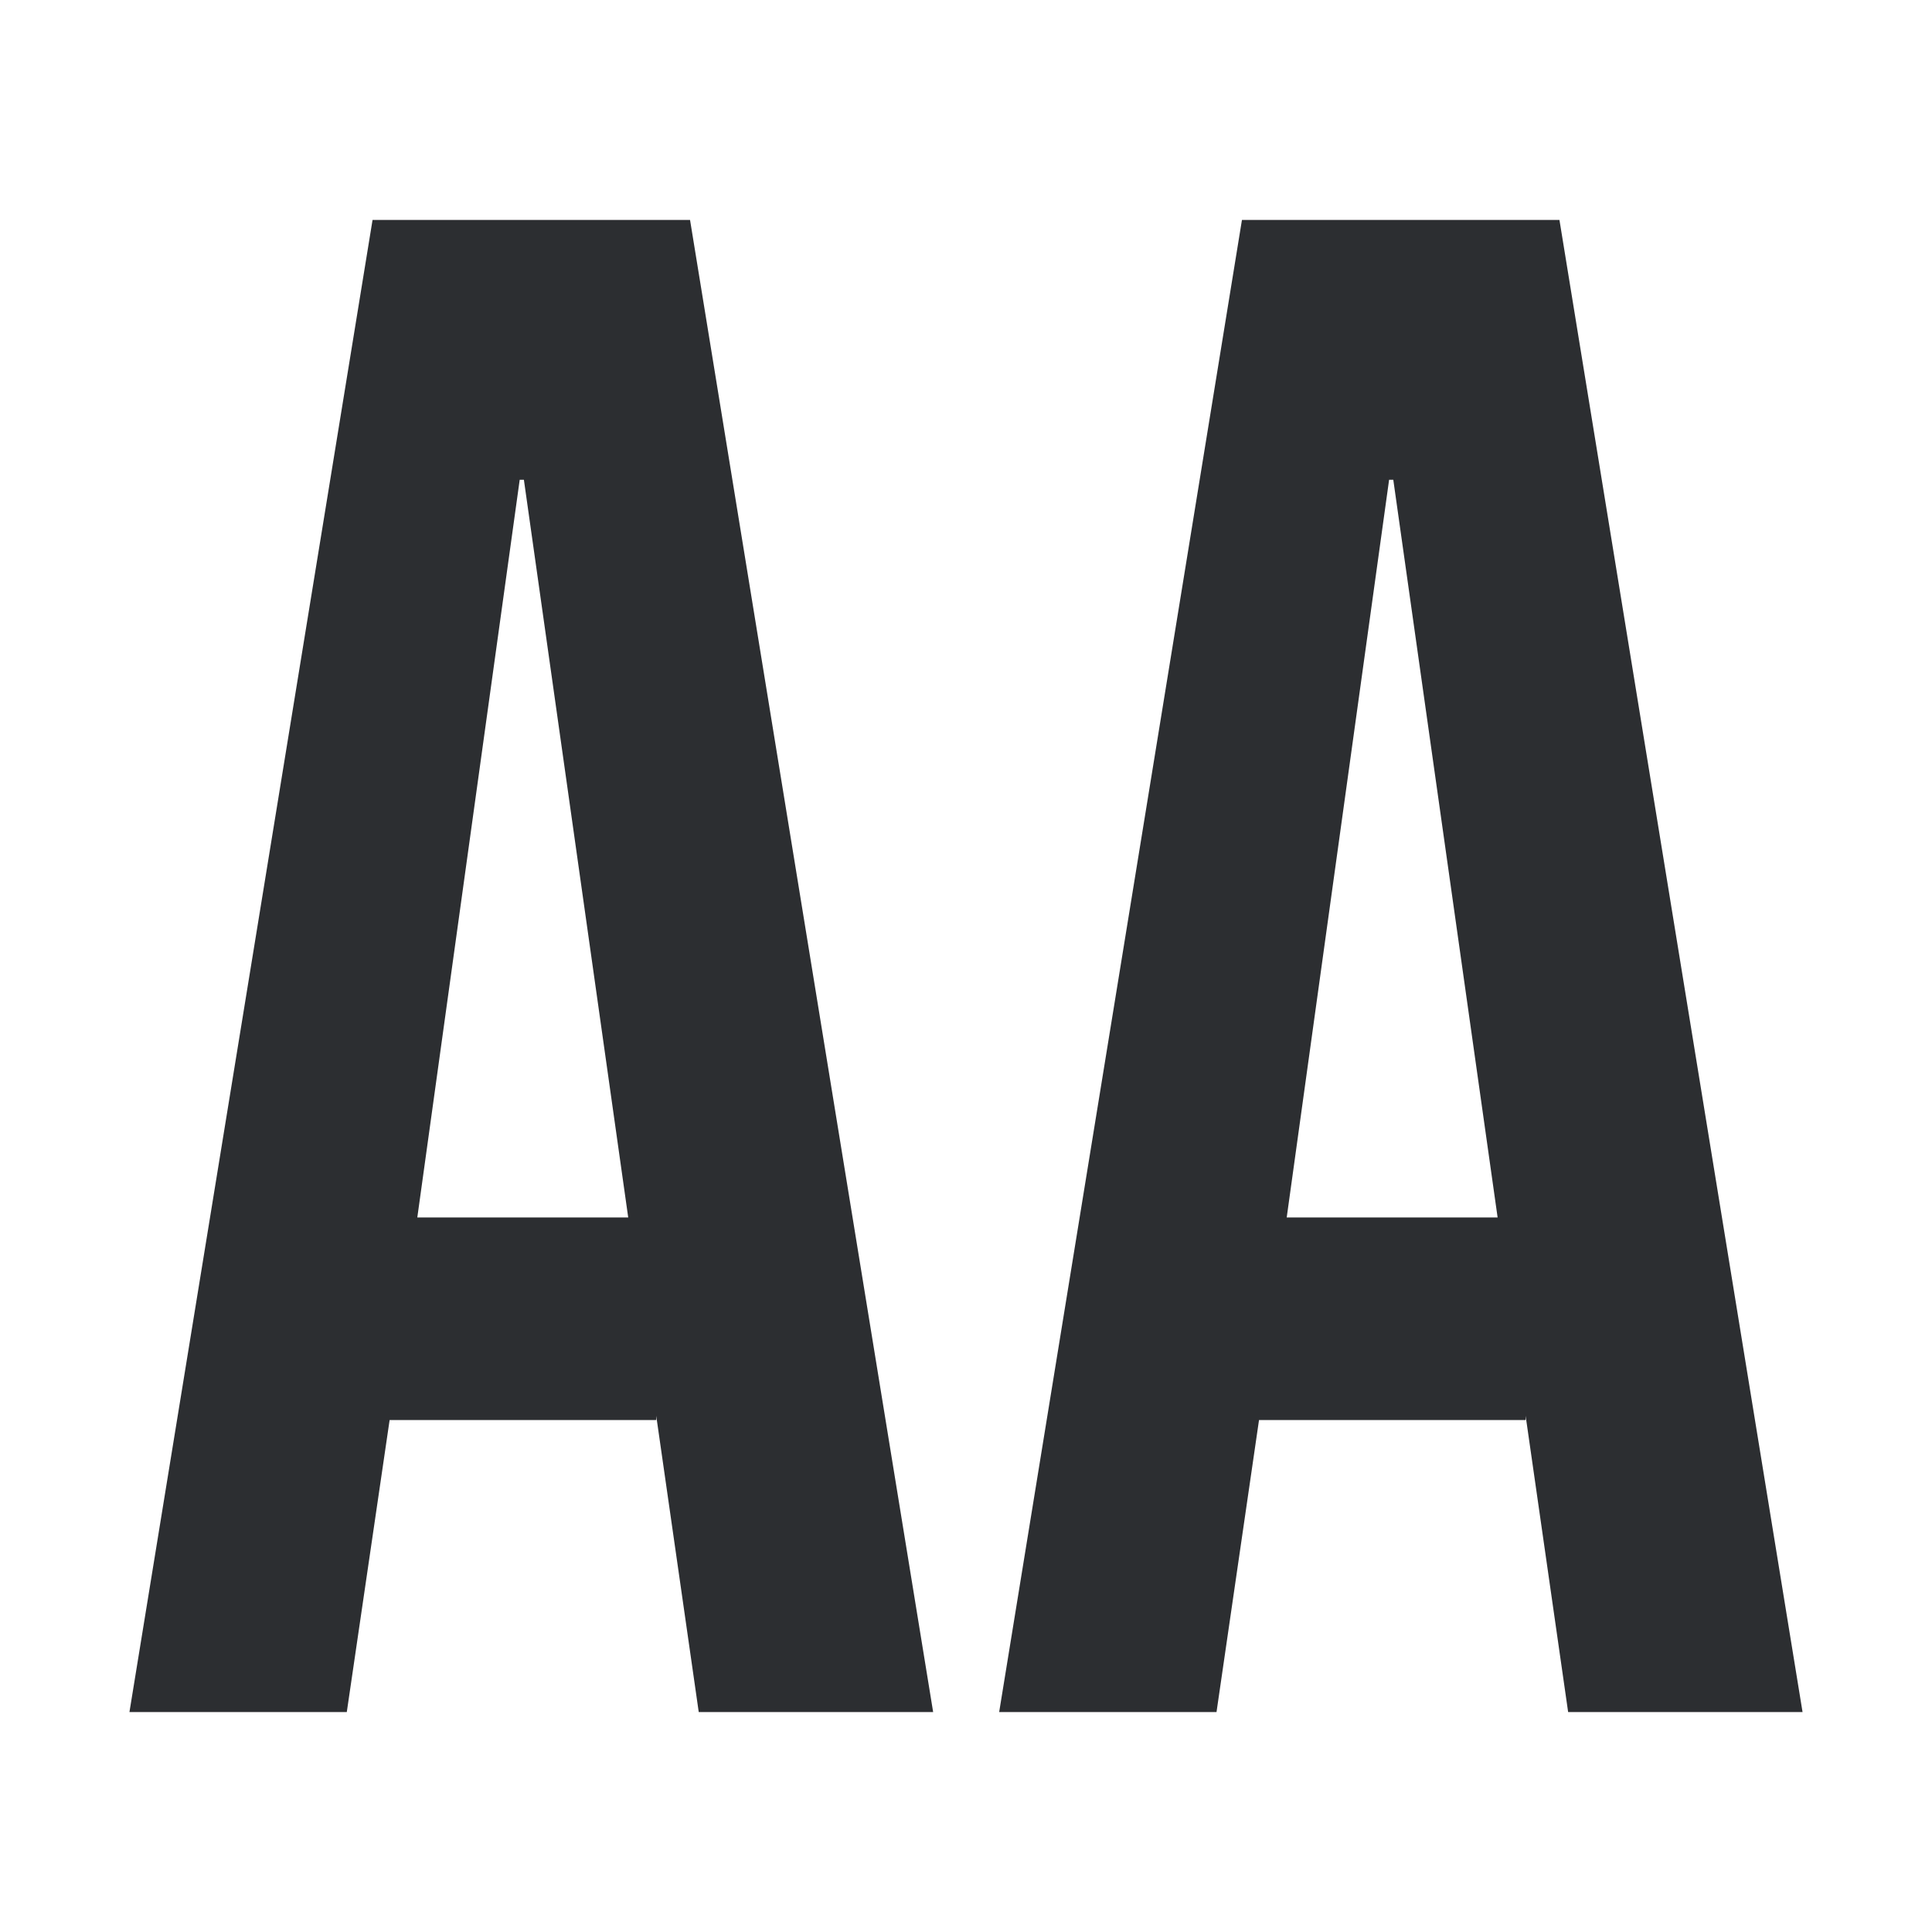 <svg enable-background="new 0 0 600 600" viewBox="0 0 600 600" xmlns="http://www.w3.org/2000/svg"><g fill="#2c2e31"><path d="m115.7 68.3h98.6l75.5 463.4h-72.8l-13.2-92v1.3h-82.8l-13.3 90.7h-67.5zm79.4 309.8-32.4-229.1h-1.3l-31.8 229.1z"/><path d="m385.7 68.3h98.6l75.5 463.4h-72.8l-13.2-92v1.3h-82.8l-13.2 90.7h-67.5zm79.4 309.8-32.4-229.1h-1.3l-31.8 229.1z"/></g></svg>